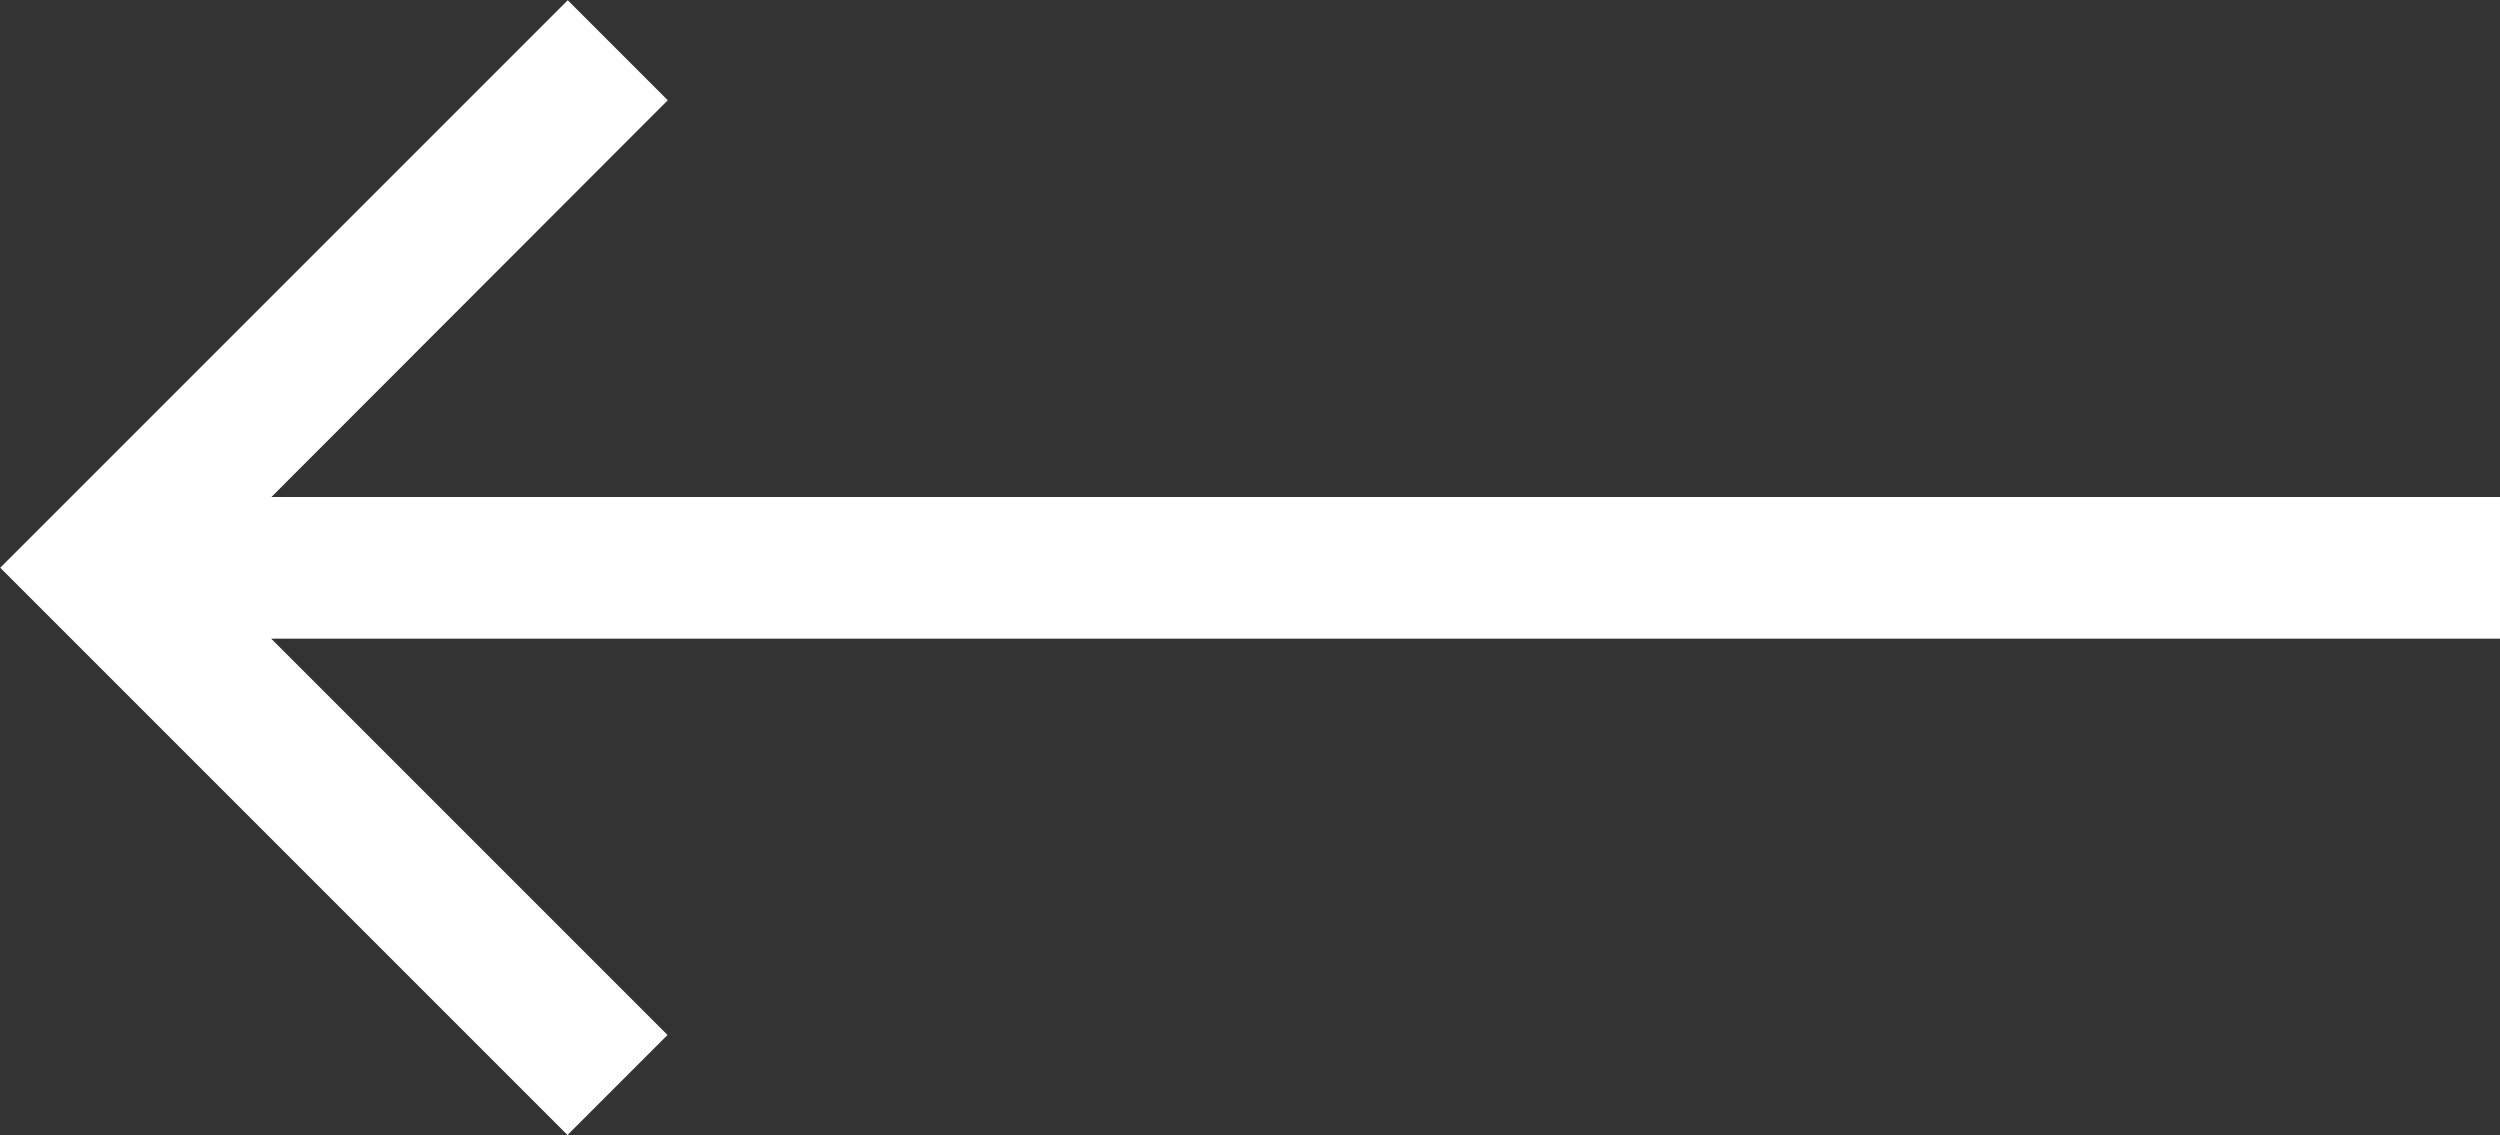 <svg xmlns="http://www.w3.org/2000/svg" width="30" height="13.62" viewBox="0 0 30 13.62">
  <rect x="0" y="0" width="30" height="13.62" fill="#333333" stroke="none"/>
  <path id="ic_arrow_forward_36px" d="M.326,6l-1.2,1.2,4.756,4.756H-22.864v1.7H3.879L-.877,18.417l1.2,1.2,6.81-6.81Z" transform="translate(7.136 19.62) rotate(180)" fill="#fff"/>
</svg>
